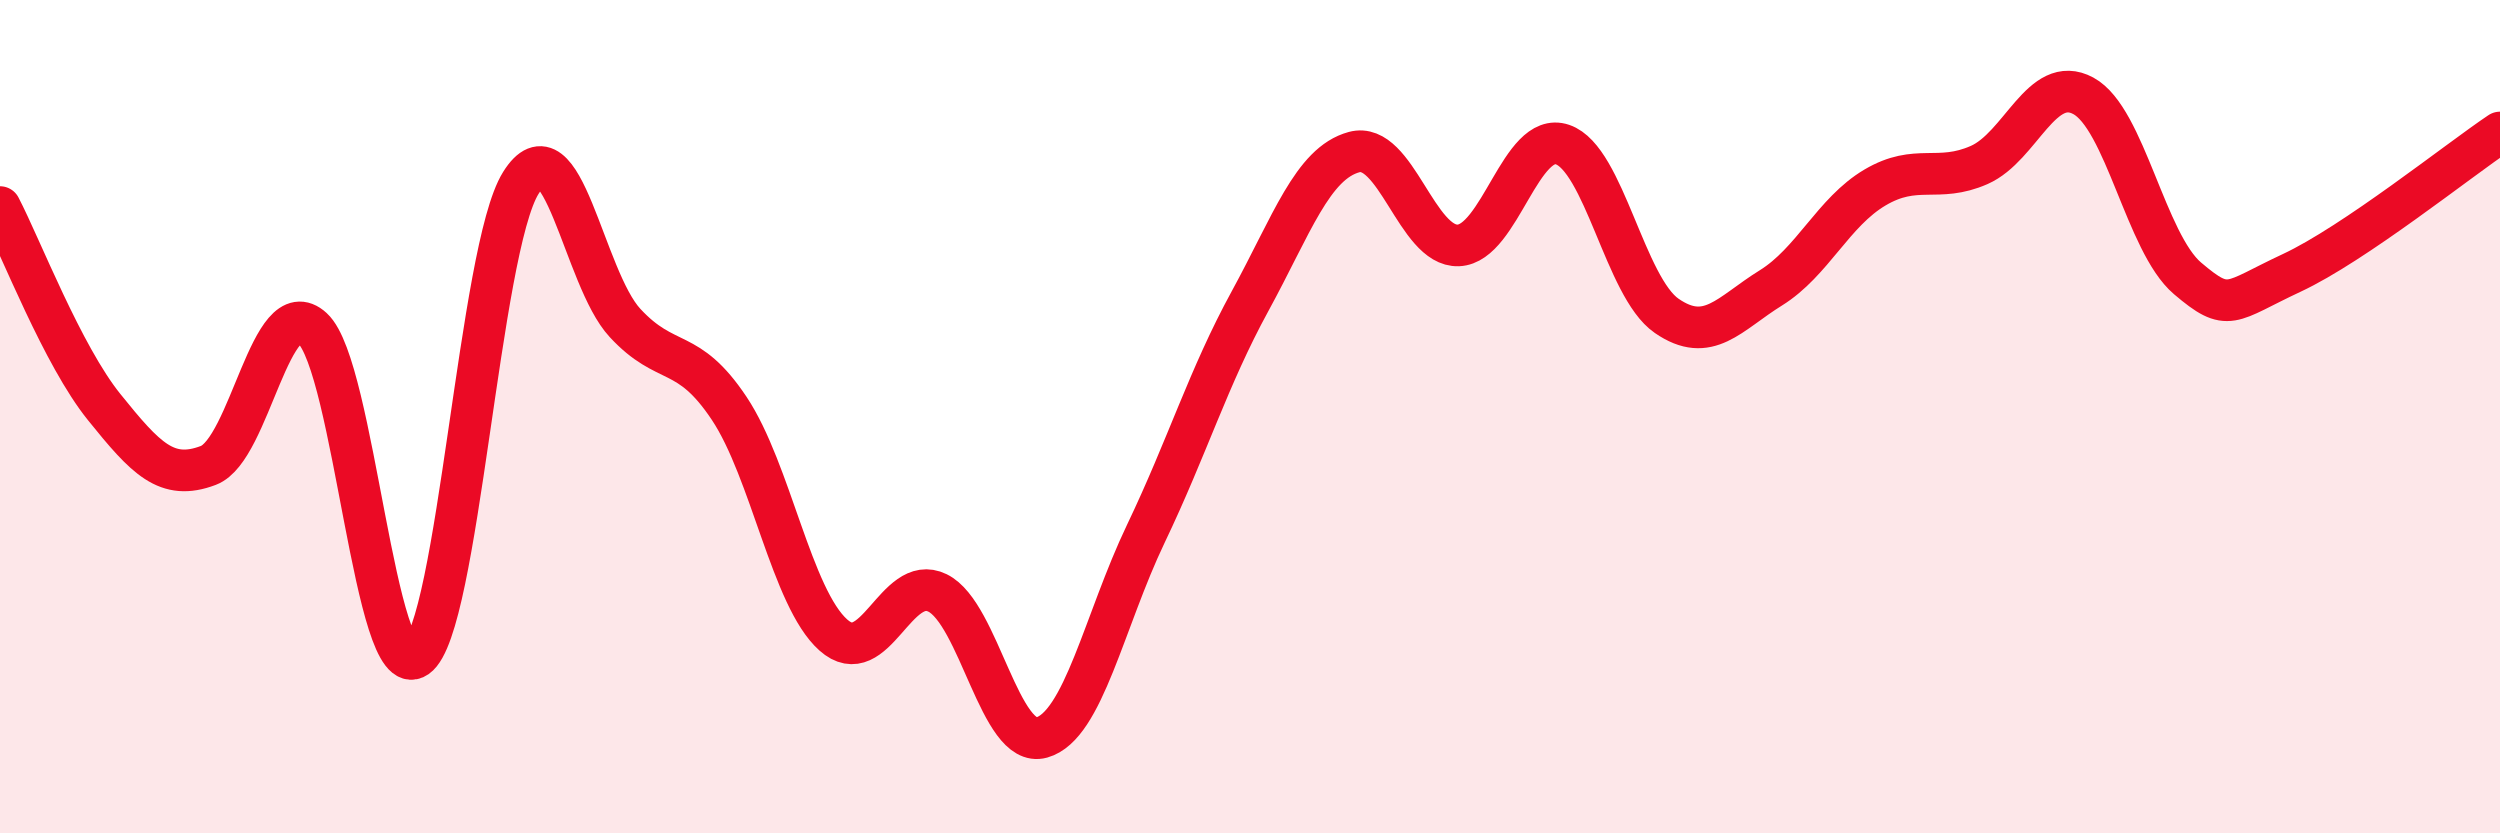 
    <svg width="60" height="20" viewBox="0 0 60 20" xmlns="http://www.w3.org/2000/svg">
      <path
        d="M 0,4.97 C 0.5,5.93 1.5,8.53 2.5,9.77 C 3.5,11.01 4,11.55 5,11.17 C 6,10.79 6.5,6.96 7.5,7.88 C 8.5,8.8 9,16.47 10,15.77 C 11,15.07 11.5,5.99 12.5,4.39 C 13.5,2.79 14,6.67 15,7.75 C 16,8.83 16.5,8.3 17.5,9.8 C 18.5,11.3 19,14.35 20,15.24 C 21,16.13 21.5,13.74 22.5,14.23 C 23.5,14.72 24,17.98 25,17.7 C 26,17.42 26.5,14.9 27.5,12.81 C 28.5,10.72 29,9.06 30,7.23 C 31,5.4 31.5,3.92 32.5,3.65 C 33.5,3.38 34,5.93 35,5.89 C 36,5.85 36.5,3.13 37.5,3.47 C 38.5,3.81 39,6.89 40,7.58 C 41,8.27 41.5,7.53 42.5,6.91 C 43.5,6.29 44,5.09 45,4.5 C 46,3.91 46.5,4.4 47.5,3.96 C 48.5,3.52 49,1.76 50,2.3 C 51,2.84 51.5,5.83 52.5,6.68 C 53.5,7.53 53.5,7.25 55,6.55 C 56.5,5.85 59,3.85 60,3.18L60 20L0 20Z"
        fill="#EB0A25"
        opacity="0.1"
        stroke-linecap="round"
        stroke-linejoin="round"
      />
      <path
        d="M 0,4.97 C 0.5,5.93 1.5,8.53 2.5,9.77 C 3.5,11.01 4,11.55 5,11.17 C 6,10.79 6.5,6.96 7.5,7.88 C 8.5,8.8 9,16.47 10,15.77 C 11,15.07 11.5,5.99 12.5,4.39 C 13.5,2.79 14,6.67 15,7.75 C 16,8.83 16.5,8.3 17.5,9.8 C 18.5,11.3 19,14.35 20,15.24 C 21,16.13 21.5,13.74 22.5,14.23 C 23.5,14.72 24,17.98 25,17.7 C 26,17.42 26.5,14.9 27.5,12.81 C 28.5,10.72 29,9.06 30,7.23 C 31,5.4 31.5,3.92 32.5,3.65 C 33.5,3.38 34,5.93 35,5.89 C 36,5.85 36.5,3.13 37.5,3.47 C 38.5,3.81 39,6.89 40,7.58 C 41,8.27 41.5,7.53 42.5,6.91 C 43.5,6.29 44,5.09 45,4.5 C 46,3.91 46.5,4.4 47.5,3.96 C 48.5,3.52 49,1.76 50,2.3 C 51,2.84 51.5,5.83 52.5,6.68 C 53.5,7.53 53.5,7.25 55,6.55 C 56.5,5.85 59,3.85 60,3.18"
        stroke="#EB0A25"
        stroke-width="1"
        fill="none"
        stroke-linecap="round"
        stroke-linejoin="round"
      />
    </svg>
  